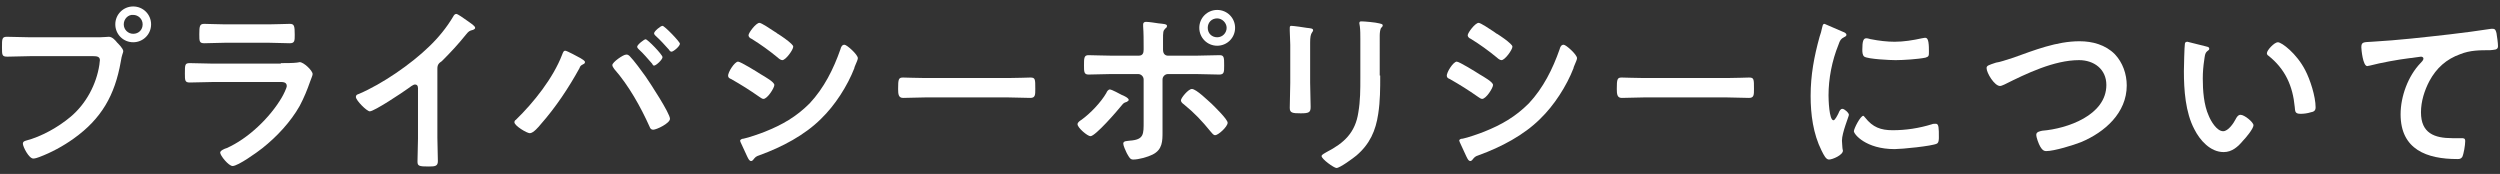 <?xml version="1.0" encoding="utf-8"?>
<!-- Generator: Adobe Illustrator 23.1.1, SVG Export Plug-In . SVG Version: 6.00 Build 0)  -->
<svg version="1.1" id="レイヤー_1" xmlns="http://www.w3.org/2000/svg" xmlns:xlink="http://www.w3.org/1999/xlink" x="0px"
	 y="0px" viewBox="0 0 503 35" style="enable-background:new 0 0 503 35;" xml:space="preserve">
<rect x="0" y="0" width="503" height="35" fill="#333333" stroke="none"/>
<style type="text/css">
	.st0{fill:#FFFFFF;}
</style>
<g>
	<path class="st0" d="M20.1,7.5c0.6,0,1.5-0.1,1.8-0.1c0.7,0,1.3,0.7,1.7,1.2c0.3,0.3,1.2,1.2,1.2,1.7c0,0.3-0.3,0.7-0.5,2.1
		c-1.2,6.8-3.9,11.5-9.5,15.5c-2.1,1.5-4.5,2.8-6.9,3.7c-0.3,0.1-0.8,0.3-1.2,0.3c-0.9,0-2.1-2.4-2.1-3c0-0.4,0.3-0.5,0.6-0.6
		c3.1-0.8,6.5-2.7,9-4.8C17.3,20.9,19.4,17,20,13c0-0.3,0.1-0.7,0.1-0.9c0-0.7-0.6-0.8-1.3-0.8H6c-1.5,0-3,0.1-4.5,0.1
		c-1.1,0-1.1-0.3-1.1-1.9c0-1.7,0-2.1,1-2.1c1.5,0,3.1,0.1,4.6,0.1H20.1z M30.4,4.9c0,2-1.6,3.6-3.6,3.6c-2,0-3.6-1.6-3.6-3.6
		c0-2,1.6-3.6,3.6-3.6C28.8,1.3,30.4,2.9,30.4,4.9z M24.9,4.9c0,1.1,0.9,1.9,1.9,1.9c1.1,0,1.9-0.8,1.9-1.9c0-1.1-0.9-1.9-1.9-1.9
		C25.8,2.9,24.9,3.8,24.9,4.9z"/>
	<path class="st0" d="M56.5,12.7c0.8,0,2.5,0,3.2-0.1c0.2,0,0.5-0.1,0.6-0.1c0.8,0,2.6,1.7,2.6,2.4c0,0.3-0.3,0.9-0.5,1.5
		c-0.6,1.7-1.2,3.2-2.1,4.9c-1.8,3.2-4.6,6.2-7.5,8.5c-1,0.8-4.9,3.6-6,3.6c-0.8,0-2.5-2.1-2.5-2.7c0-0.4,0.9-0.8,1.3-0.9
		c4.3-1.9,8.7-6.1,11.1-10.2c0.3-0.5,1-1.9,1-2.3c0-0.9-1-0.8-1.5-0.8H42.8c-1.5,0-3,0.1-4.6,0.1c-1,0-1-0.4-1-1.8
		c0-1.8,0-2.1,1-2.1c1.5,0,3.1,0.1,4.6,0.1H56.5z M54.1,4.9c1.5,0,3.3-0.1,4.2-0.1c0.9,0,1,0.4,1,2.2c0,1.2,0,1.7-1,1.7
		c-1.4,0-2.8-0.1-4.2-0.1h-8.8c-1.4,0-2.8,0.1-4.2,0.1c-1,0-1-0.4-1-1.8c0-1.7,0.1-2.1,1-2.1c1,0,2.8,0.1,4.2,0.1H54.1z"/>
	<path class="st0" d="M88,27.7c0,1.6,0.1,3.2,0.1,4.7c0,1-0.5,1.1-1.8,1.1c-2,0-2.3-0.1-2.3-1c0-1.5,0.1-3.1,0.1-4.6V18
		c0-0.2,0.1-1-0.6-1c-0.4,0-1.1,0.6-1.4,0.8c-1.1,0.8-6.8,4.6-7.7,4.6c-0.6,0-2.8-2.2-2.8-2.9c0-0.4,0.3-0.5,0.6-0.6
		c4.7-2,10.5-6,14.1-9.5c1.9-1.8,3.6-3.9,4.9-6.1c0.1-0.2,0.3-0.5,0.6-0.5s1.4,0.8,2.4,1.5c0.4,0.3,1.4,0.9,1.4,1.3
		c0,0.2-0.2,0.3-0.4,0.4c-0.8,0.2-0.9,0.3-1.4,0.9c-1.7,2.1-3,3.5-4.9,5.4C88.3,12.7,88,13,88,13.8V27.7z"/>
	<path class="st0" d="M116.8,11.7c0.3,0.2,0.9,0.5,0.9,0.8c0,0.3-0.3,0.4-0.5,0.5c-0.4,0.2-0.5,0.4-0.6,0.7c-2.2,4-4.8,7.9-7.8,11.3
		c-0.4,0.5-1.5,1.8-2.2,1.8c-0.6,0-3.1-1.5-3.1-2.2c0-0.2,0.1-0.4,0.3-0.5c3.6-3.5,7.5-8.4,9.3-13.1c0.2-0.5,0.3-0.8,0.6-0.8
		C114.1,10.2,116.4,11.5,116.8,11.7z M126.7,11.3c0.8,0.8,2.5,3.1,3.2,4.1c0.9,1.3,4.9,7.4,4.9,8.5c0,0.9-2.7,2.2-3.4,2.2
		c-0.4,0-0.6-0.3-0.7-0.6c-1.8-4-4.2-8.3-7.1-11.6c-0.1-0.2-0.4-0.5-0.4-0.8c0-0.6,2.2-2.1,2.7-2.1
		C126.2,10.9,126.5,11.1,126.7,11.3z M133.3,11.5c0,0.5-1.3,1.7-1.7,1.7c-0.2,0-0.3-0.2-0.4-0.4c-0.9-1-1.7-2-2.7-2.9
		c-0.1-0.1-0.3-0.3-0.3-0.5c0-0.4,1.4-1.5,1.7-1.5C130.3,7.9,133.3,11,133.3,11.5z M136.8,8.8c0,0.5-1.3,1.6-1.7,1.6
		c-0.2,0-0.4-0.2-0.5-0.4c-0.9-1-1.7-1.9-2.7-2.8c-0.1-0.1-0.3-0.3-0.3-0.5c0-0.4,1.3-1.5,1.7-1.5S136.8,8.4,136.8,8.8z"/>
	<path class="st0" d="M148.5,12.4c0.5,0,3.9,2.1,4.5,2.5c1,0.6,2.8,1.6,2.8,2.2c0,0.6-1.4,2.8-2.2,2.8c-0.3,0-0.6-0.3-0.8-0.4
		c-2-1.4-3.6-2.4-5.7-3.6c-0.3-0.1-0.6-0.3-0.6-0.6C146.4,14.6,147.8,12.4,148.5,12.4z M149.6,27.9c1-0.2,3.3-1,4.3-1.4
		c3.5-1.4,6.3-3,9-5.7c2.9-3.1,4.8-6.9,6.2-10.9c0.1-0.4,0.3-0.9,0.8-0.9c0.5,0,2.7,2,2.7,2.7c0,0.3-0.3,0.9-0.5,1.4
		c-0.1,0.3-0.2,0.4-0.2,0.6c-1.4,3.6-3.9,7.5-6.7,10.2c-3.3,3.3-7.9,5.7-12.3,7.3c-0.9,0.3-0.9,0.4-1.4,1c-0.1,0.1-0.2,0.2-0.4,0.2
		c-0.4,0-0.7-0.8-0.9-1.2c-0.4-0.9-0.8-1.7-1.2-2.6c0-0.1-0.1-0.2-0.1-0.3C149,28,149.4,27.9,149.6,27.9z M156.5,6.8
		c0.8,0.5,2.1,1.4,2.7,2c0.2,0.2,0.4,0.4,0.4,0.6c0,0.6-1.5,2.7-2.2,2.7c-0.3,0-0.7-0.3-0.9-0.5c-1.7-1.4-3.5-2.7-5.3-3.8
		c-0.3-0.1-0.6-0.4-0.6-0.7c0-0.5,1.5-2.5,2.2-2.5c0.4,0,2.2,1.2,3.1,1.8C156.3,6.6,156.4,6.8,156.5,6.8z"/>
	<path class="st0" d="M202.8,15.7c1.7,0,4-0.1,4.5-0.1c1,0,1,0.3,1,2.3c0,1.2,0,1.8-1,1.8c-1.5,0-3-0.1-4.5-0.1h-16.6
		c-1.5,0-3,0.1-4.5,0.1c-0.9,0-1-0.7-1-1.8c0-2,0.1-2.3,1-2.3c0.5,0,3,0.1,4.5,0.1H202.8z"/>
	<path class="st0" d="M227.1,20.1c0,0.2-0.3,0.3-0.4,0.4c-0.6,0.2-0.6,0.2-1.1,0.8c-0.8,1-5.2,6.1-6.2,6.1c-0.6,0-2.6-1.7-2.6-2.4
		c0-0.4,0.5-0.7,0.8-0.9c1.8-1.3,3.9-3.5,5-5.4c0.1-0.3,0.4-0.7,0.7-0.7c0.4,0,2,0.9,2.4,1.1C226,19.2,227.1,19.7,227.1,20.1z
		 M229.1,11.2c0.8,0,1-0.5,1-1.2V9.5c0-1.4,0-2.8-0.1-4.2c0-0.1,0-0.3,0-0.4c0-0.4,0.3-0.5,0.6-0.5c0.6,0,1.8,0.2,2.5,0.3
		c0.8,0.1,1.7,0.1,1.7,0.5c0,0.2-0.1,0.4-0.3,0.5c-0.5,0.5-0.5,0.7-0.5,2.4V10c0,0.9,0.5,1.2,1,1.2h5.7c1.5,0,3.1-0.1,4.7-0.1
		c0.9,0,0.9,0.5,0.9,2.1c0,1.3,0,1.8-1,1.8c-1.5,0-3.1-0.1-4.6-0.1H235c-0.6,0-1.1,0.5-1.1,1.1v8.4c0,0.7,0,1.4,0,2.1
		c0,1.9,0,3.6-2,4.6c-1,0.5-2.8,1-3.9,1c-0.6,0-0.8-0.4-1.3-1.3c-0.2-0.4-0.7-1.5-0.7-1.9c0-0.6,0.8-0.5,1.3-0.6
		c2.9-0.2,2.8-1.3,2.8-3.9V16c0-0.6-0.5-1.1-1.1-1.1h-5.5c-1.5,0-3,0.1-4.5,0.1c-0.9,0-0.9-0.6-0.9-1.8c0-1.5,0-2.1,0.9-2.1
		s3.1,0.1,4.6,0.1H229.1z M243.8,20.9c0.6,0.6,3.2,3.1,3.2,3.8c0,0.8-1.9,2.5-2.5,2.5c-0.4,0-0.6-0.4-0.9-0.7
		c-1.8-2.2-3.2-3.7-5.4-5.5c-0.3-0.2-0.6-0.5-0.6-0.8c0-0.5,1.5-2.3,2.2-2.3C240.7,17.9,243.1,20.3,243.8,20.9z M248.5,5.6
		c0,2-1.6,3.6-3.6,3.6c-2,0-3.6-1.6-3.6-3.6s1.6-3.6,3.6-3.6C246.9,2,248.5,3.6,248.5,5.6z M243,5.6c0,1.1,0.8,1.9,1.9,1.9
		c1.1,0,1.9-0.9,1.9-1.9c0-1-0.9-1.9-1.9-1.9C243.8,3.7,243,4.5,243,5.6z"/>
	<path class="st0" d="M263.6,16.6c0,1.6,0.1,3.3,0.1,4.9c0,1.1-0.3,1.3-2,1.3c-1.7,0-2.2-0.1-2.2-1.1c0-1.7,0.1-3.3,0.1-5V9
		c0-1-0.1-1.9-0.1-2.8c0-0.2,0-0.4,0-0.6c0-0.3,0.1-0.4,0.3-0.4c0.4,0,2.6,0.3,3.1,0.4c0.8,0.1,1.3,0.1,1.3,0.5
		c0,0.1-0.1,0.3-0.2,0.4c-0.3,0.4-0.4,1-0.4,2.1c0,0.5,0,1.2,0,2V16.6z M277.7,15.2c0,2.6,0,5.1-0.4,7.7c-0.5,3.4-1.7,6.1-4.4,8.4
		c-0.6,0.5-3.3,2.5-4,2.5c-0.5,0-3-1.8-3-2.4c0-0.3,0.7-0.6,1-0.8c3.5-1.8,5.8-3.9,6.4-8c0.4-2.3,0.4-4.6,0.4-6.9V7.8
		c0-0.8,0-1.7-0.1-2.5c0-0.2-0.1-0.4-0.1-0.6c0-0.3,0.1-0.4,0.4-0.4c0.6,0,2.9,0.2,3.6,0.4c0.3,0.1,0.7,0.1,0.7,0.4
		c0,0.2-0.1,0.3-0.3,0.5c-0.2,0.2-0.3,1-0.3,1.5V15.2z"/>
	<path class="st0" d="M293.1,12.4c0.5,0,3.9,2.1,4.5,2.5c1,0.6,2.8,1.6,2.8,2.2c0,0.6-1.4,2.8-2.2,2.8c-0.3,0-0.6-0.3-0.8-0.4
		c-2-1.4-3.6-2.4-5.7-3.6c-0.3-0.1-0.6-0.3-0.6-0.6C291,14.6,292.4,12.4,293.1,12.4z M294.3,27.9c1-0.2,3.3-1,4.3-1.4
		c3.5-1.4,6.3-3,9-5.7c2.9-3.1,4.8-6.9,6.2-10.9c0.1-0.4,0.3-0.9,0.8-0.9c0.5,0,2.7,2,2.7,2.7c0,0.3-0.3,0.9-0.5,1.4
		c-0.1,0.3-0.2,0.4-0.2,0.6c-1.4,3.6-3.9,7.5-6.7,10.2c-3.3,3.3-7.9,5.7-12.3,7.3c-0.9,0.3-0.9,0.4-1.4,1c-0.1,0.1-0.2,0.2-0.4,0.2
		c-0.4,0-0.7-0.8-0.9-1.2c-0.4-0.9-0.8-1.7-1.2-2.6c0-0.1-0.1-0.2-0.1-0.3C293.6,28,294,27.9,294.3,27.9z M301.2,6.8
		c0.8,0.5,2.1,1.4,2.7,2c0.2,0.2,0.4,0.4,0.4,0.6c0,0.6-1.5,2.7-2.2,2.7c-0.3,0-0.7-0.3-0.9-0.5c-1.7-1.4-3.5-2.7-5.3-3.8
		c-0.3-0.1-0.6-0.4-0.6-0.7c0-0.5,1.5-2.5,2.2-2.5c0.4,0,2.2,1.2,3.1,1.8C300.9,6.6,301.1,6.8,301.2,6.8z"/>
	<path class="st0" d="M347.4,15.7c1.7,0,4-0.1,4.5-0.1c1,0,1,0.3,1,2.3c0,1.2,0,1.8-1,1.8c-1.5,0-3-0.1-4.5-0.1h-16.6
		c-1.5,0-3,0.1-4.5,0.1c-0.9,0-1-0.7-1-1.8c0-2,0.1-2.3,1-2.3c0.5,0,3,0.1,4.5,0.1H347.4z"/>
	<path class="st0" d="M370.8,6.4c0.3,0.1,0.7,0.3,0.7,0.6c0,0.2-0.1,0.3-0.5,0.5c-0.6,0.3-0.8,0.6-1.1,1.5c-1.3,3.2-2,6.8-2,10.2
		c0,0.7,0.1,5,1,5c0.3,0,0.8-1,1-1.4c0.2-0.5,0.4-0.9,0.8-0.9c0.4,0,1.3,0.8,1.3,1.2c0,0.3-1.4,3.6-1.4,5.2c0,0.4,0.1,1.2,0.1,1.5
		c0,0.2,0.1,0.4,0.1,0.5c0,0.9-2.1,1.8-2.8,1.8c-0.6,0-1-0.8-1.5-1.8c-1.7-3.4-2.2-7.3-2.2-11c0-4.2,0.7-7.9,1.8-11.9
		c0.2-0.6,0.4-1.2,0.5-1.8c0.1-0.3,0.1-0.8,0.5-0.8C367.3,4.9,370.3,6.2,370.8,6.4z M375.3,23.7c1.5,1.9,3.1,2.5,5.5,2.5
		c2.7,0,5.3-0.4,7.9-1.2c0.2-0.1,0.5-0.1,0.8-0.1c0.6,0,0.6,0.9,0.6,2.7c0,0.4,0,1.1-0.4,1.3c-1,0.5-7.1,1.1-8.5,1.1
		c-5.8,0-8.2-3-8.2-3.6c0-0.5,1.3-3.1,1.9-3.1C375,23.3,375.1,23.5,375.3,23.7z M376.5,7.9c1.5,0.3,3.2,0.5,4.7,0.5
		c1.8,0,3.7-0.3,5.5-0.7c0.2,0,0.4-0.1,0.6-0.1c0.5,0,0.6,0.4,0.7,0.9c0.1,0.6,0.1,1.3,0.1,1.9c0,0.8,0,1-0.7,1.2
		c-1.4,0.3-4.5,0.5-6,0.5c-1.1,0-5.5-0.2-6.3-0.7c-0.4-0.3-0.4-1-0.4-1.4c0-1.7,0.2-2.3,0.8-2.3C375.9,7.7,376.3,7.9,376.5,7.9z"/>
	<path class="st0" d="M405.1,11.6c4.2-1.5,8.7-3.3,13.3-3.3c2.6,0,5.2,0.7,7.1,2.6c1.6,1.7,2.4,4,2.4,6.3c0,5.5-4.4,9.4-9.2,11.4
		c-1.5,0.6-5.4,1.8-7,1.8c-0.6,0-0.9-0.4-1.2-0.9c-0.3-0.5-0.8-1.8-0.8-2.4c0-0.6,0.8-0.7,1.2-0.8c5-0.4,12.9-3.1,12.9-9.2
		c0-3.2-2.5-5-5.5-5c-5,0-10.6,2.7-15,4.9c-0.3,0.1-0.6,0.3-0.9,0.3c-1.1,0-2.7-2.6-2.7-3.6c0-0.5,0.4-0.6,1.9-1.1
		C402.4,12.5,403.5,12.1,405.1,11.6z"/>
	<path class="st0" d="M443.7,9.3c0.3,0.1,0.8,0.1,0.8,0.5c0,0.2-0.1,0.3-0.4,0.5c-0.5,0.4-0.5,1.1-0.6,1.7c-0.2,1.3-0.3,2.5-0.3,3.8
		c0,2.4,0.2,5.3,1.2,7.5c0.4,1,1.6,3.1,2.9,3.1c1,0,2.1-1.6,2.5-2.4c0.2-0.4,0.5-0.9,1-0.9c0.8,0,2.6,1.5,2.6,2.1
		c0,0.7-1.6,2.6-2.1,3.1c-1,1.2-2.2,2.3-3.9,2.3c-2.7,0-4.8-2.4-5.9-4.6c-1.8-3.4-2.1-7.9-2.1-11.7c0-0.6,0.1-5.1,0.2-5.5
		c0-0.3,0.3-0.4,0.5-0.4C440.4,8.5,443,9.1,443.7,9.3z M458.3,8.5c0.8,0,3.8,2.3,5.5,5.6c1,1.9,2.1,5.3,2.1,7.5c0,0.7-0.4,0.9-1,1
		c-0.6,0.2-1.4,0.3-2,0.3c-1.2,0-1.1-0.5-1.2-1.4c-0.4-4.2-1.9-7.6-5.3-10.3c-0.2-0.1-0.3-0.3-0.3-0.5
		C456.1,10.1,457.6,8.5,458.3,8.5z"/>
	<path class="st0" d="M477.2,8.4c5.3-0.3,10.5-0.9,15.8-1.5c2.7-0.3,5.5-0.7,8.2-1.1c0.1,0,0.3,0,0.4,0c0.5,0,0.6,0.5,0.7,0.9
		c0.1,0.6,0.3,2,0.3,2.6c0,0.8-0.8,0.7-1.6,0.8c-2.1,0-4,0-6,0.8c-2.8,1-4.8,2.8-6.2,5.4c-1,1.9-1.7,4.1-1.7,6.3
		c0,4.2,2.7,5.2,6.3,5.2c0.6,0,1.4,0,1.8,0c0.5,0,0.8,0,0.8,0.6c0,0.8-0.3,2.6-0.6,3.2c-0.3,0.4-0.6,0.4-1,0.4
		c-6.1,0-11.4-1.9-11.4-9c0-3.6,1.5-7.7,4-10.3c0.2-0.2,0.6-0.6,0.6-0.9c0-0.3-0.3-0.4-0.5-0.4c-0.3,0-1.9,0.3-2.3,0.3
		c-2.4,0.3-5.7,0.9-8,1.5c-0.2,0-0.4,0.1-0.5,0.1c-0.9,0-1.2-3.4-1.2-3.8C475.1,8.4,475.6,8.5,477.2,8.4z"/>
</g>
</svg>
